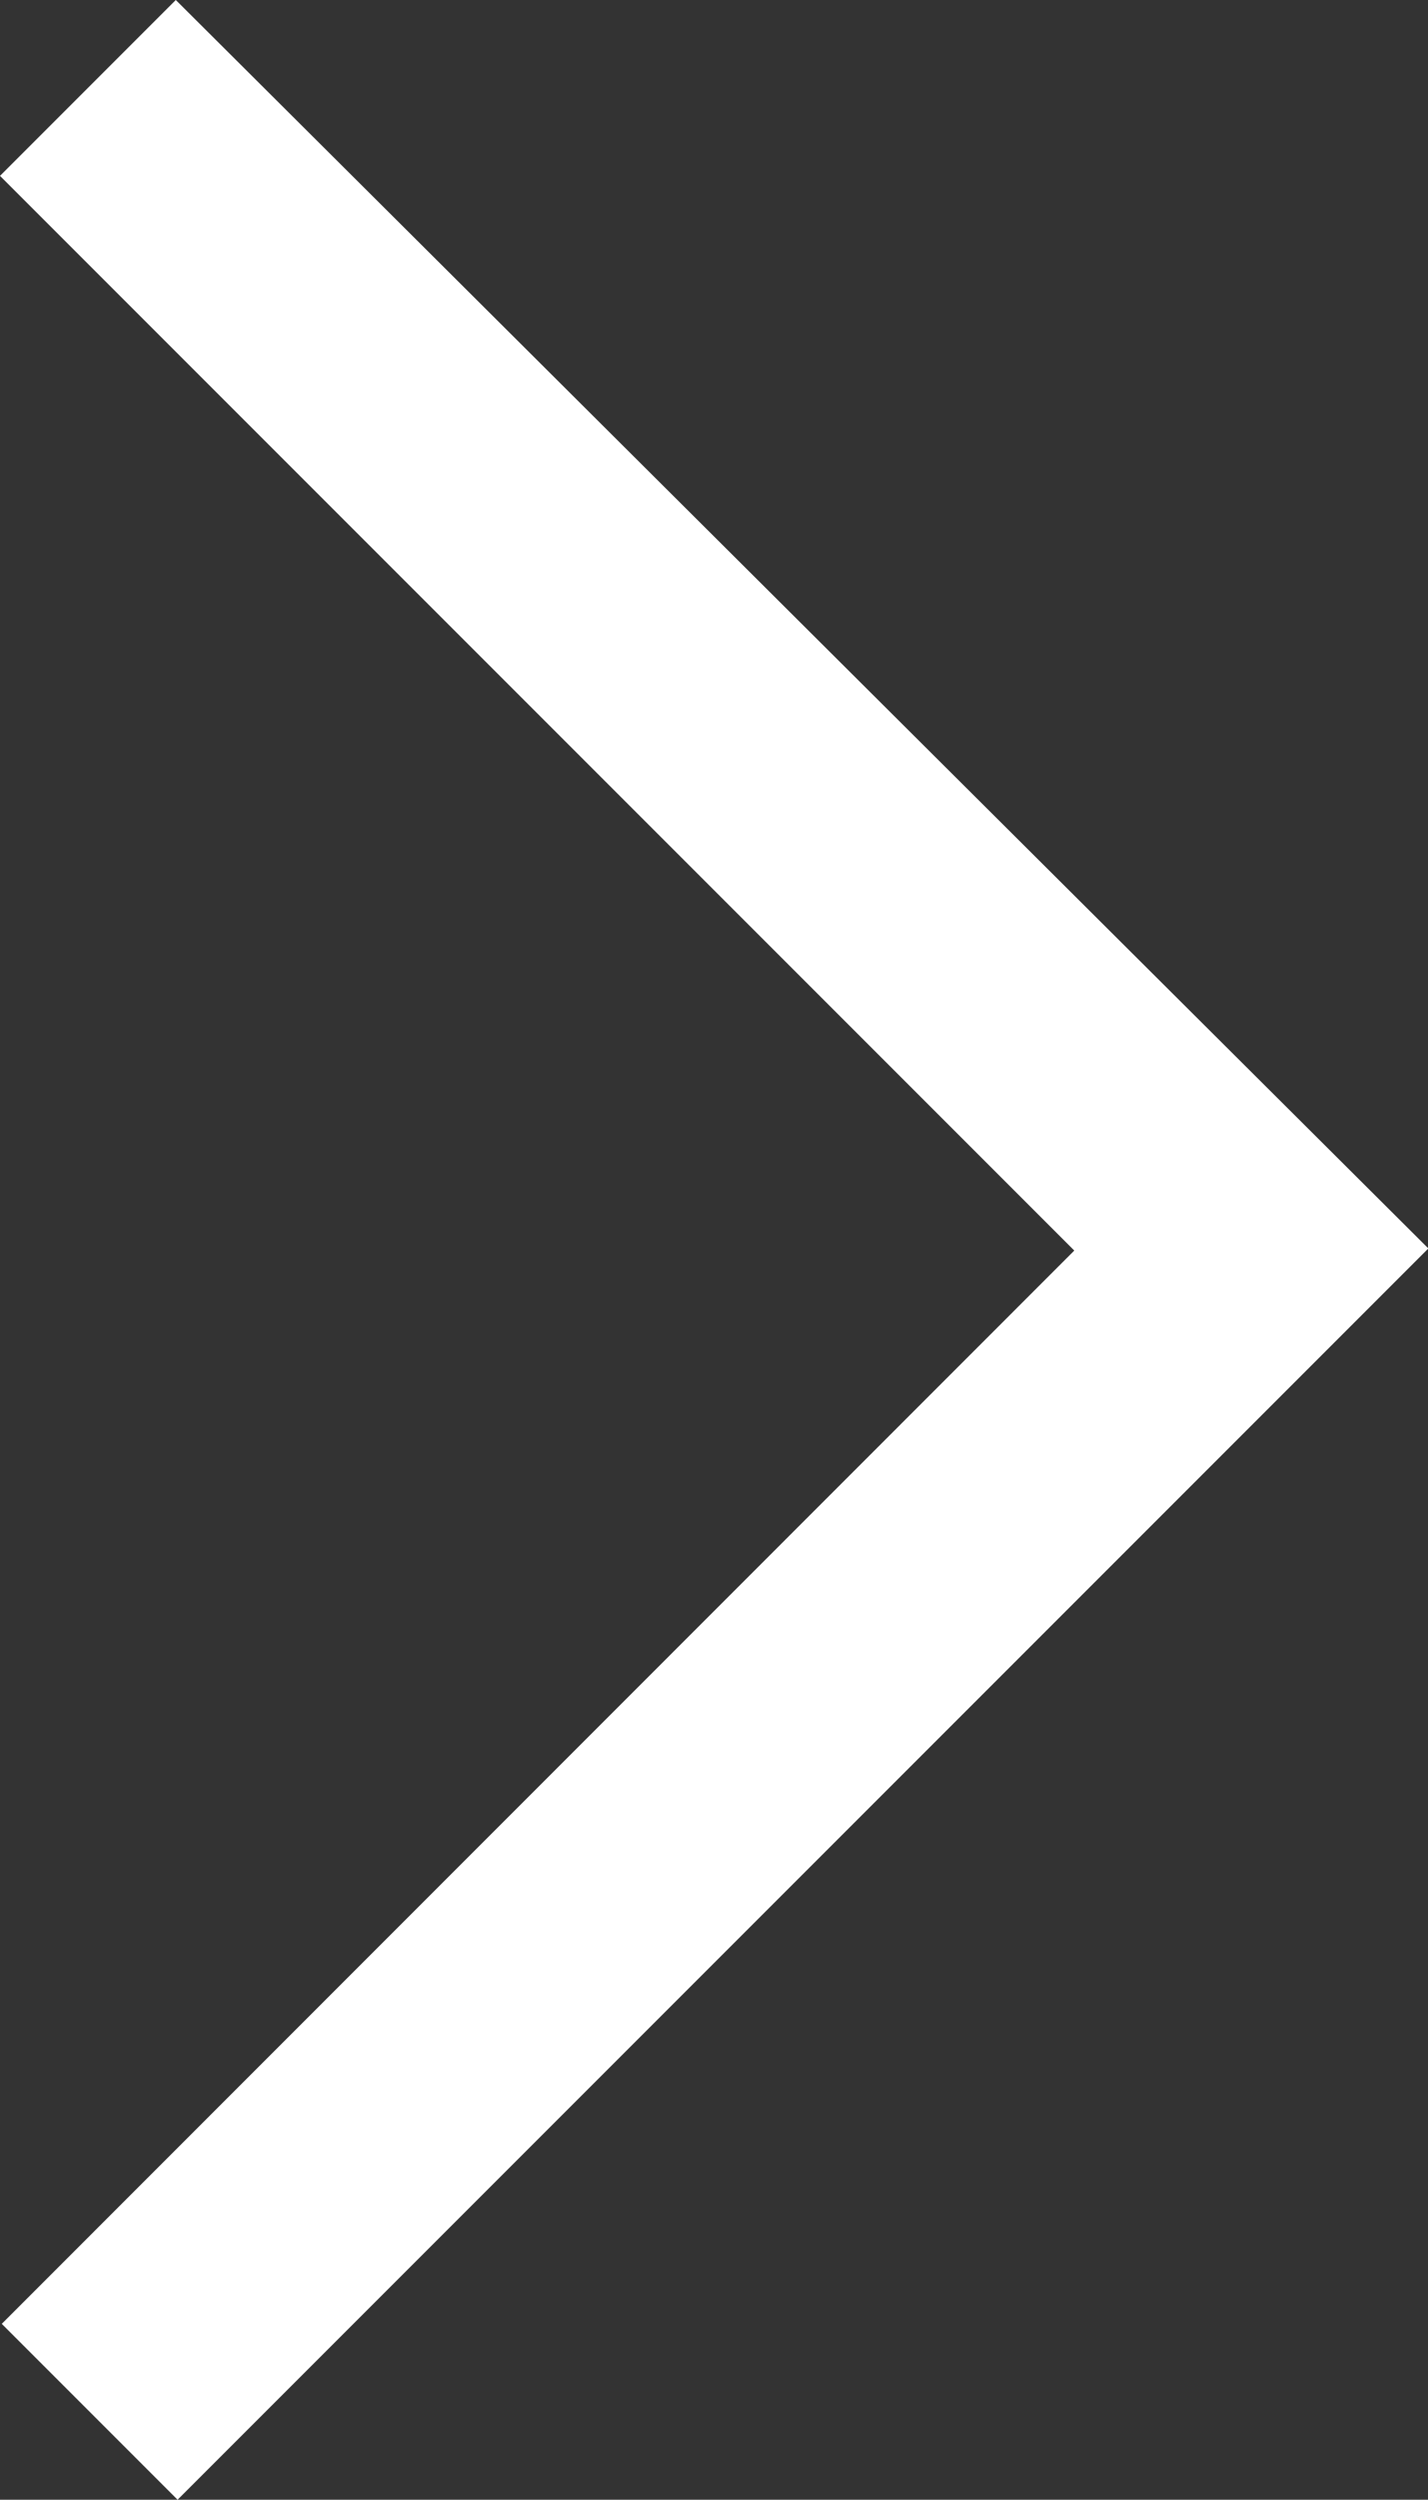 <svg id="Ebene_1" data-name="Ebene 1" xmlns="http://www.w3.org/2000/svg" viewBox="0 0 40.37 70.64"><rect x="0" y="0" width="40.37" height="70.64" fill="#333333" stroke="none"/><defs><style>.cls-1{fill:#fff;}</style></defs><polygon class="cls-1" points="40.38 35.28 4.97 0 0 4.97 30.37 35.34 0.05 65.67 5.02 70.64 40.38 35.28"/></svg>